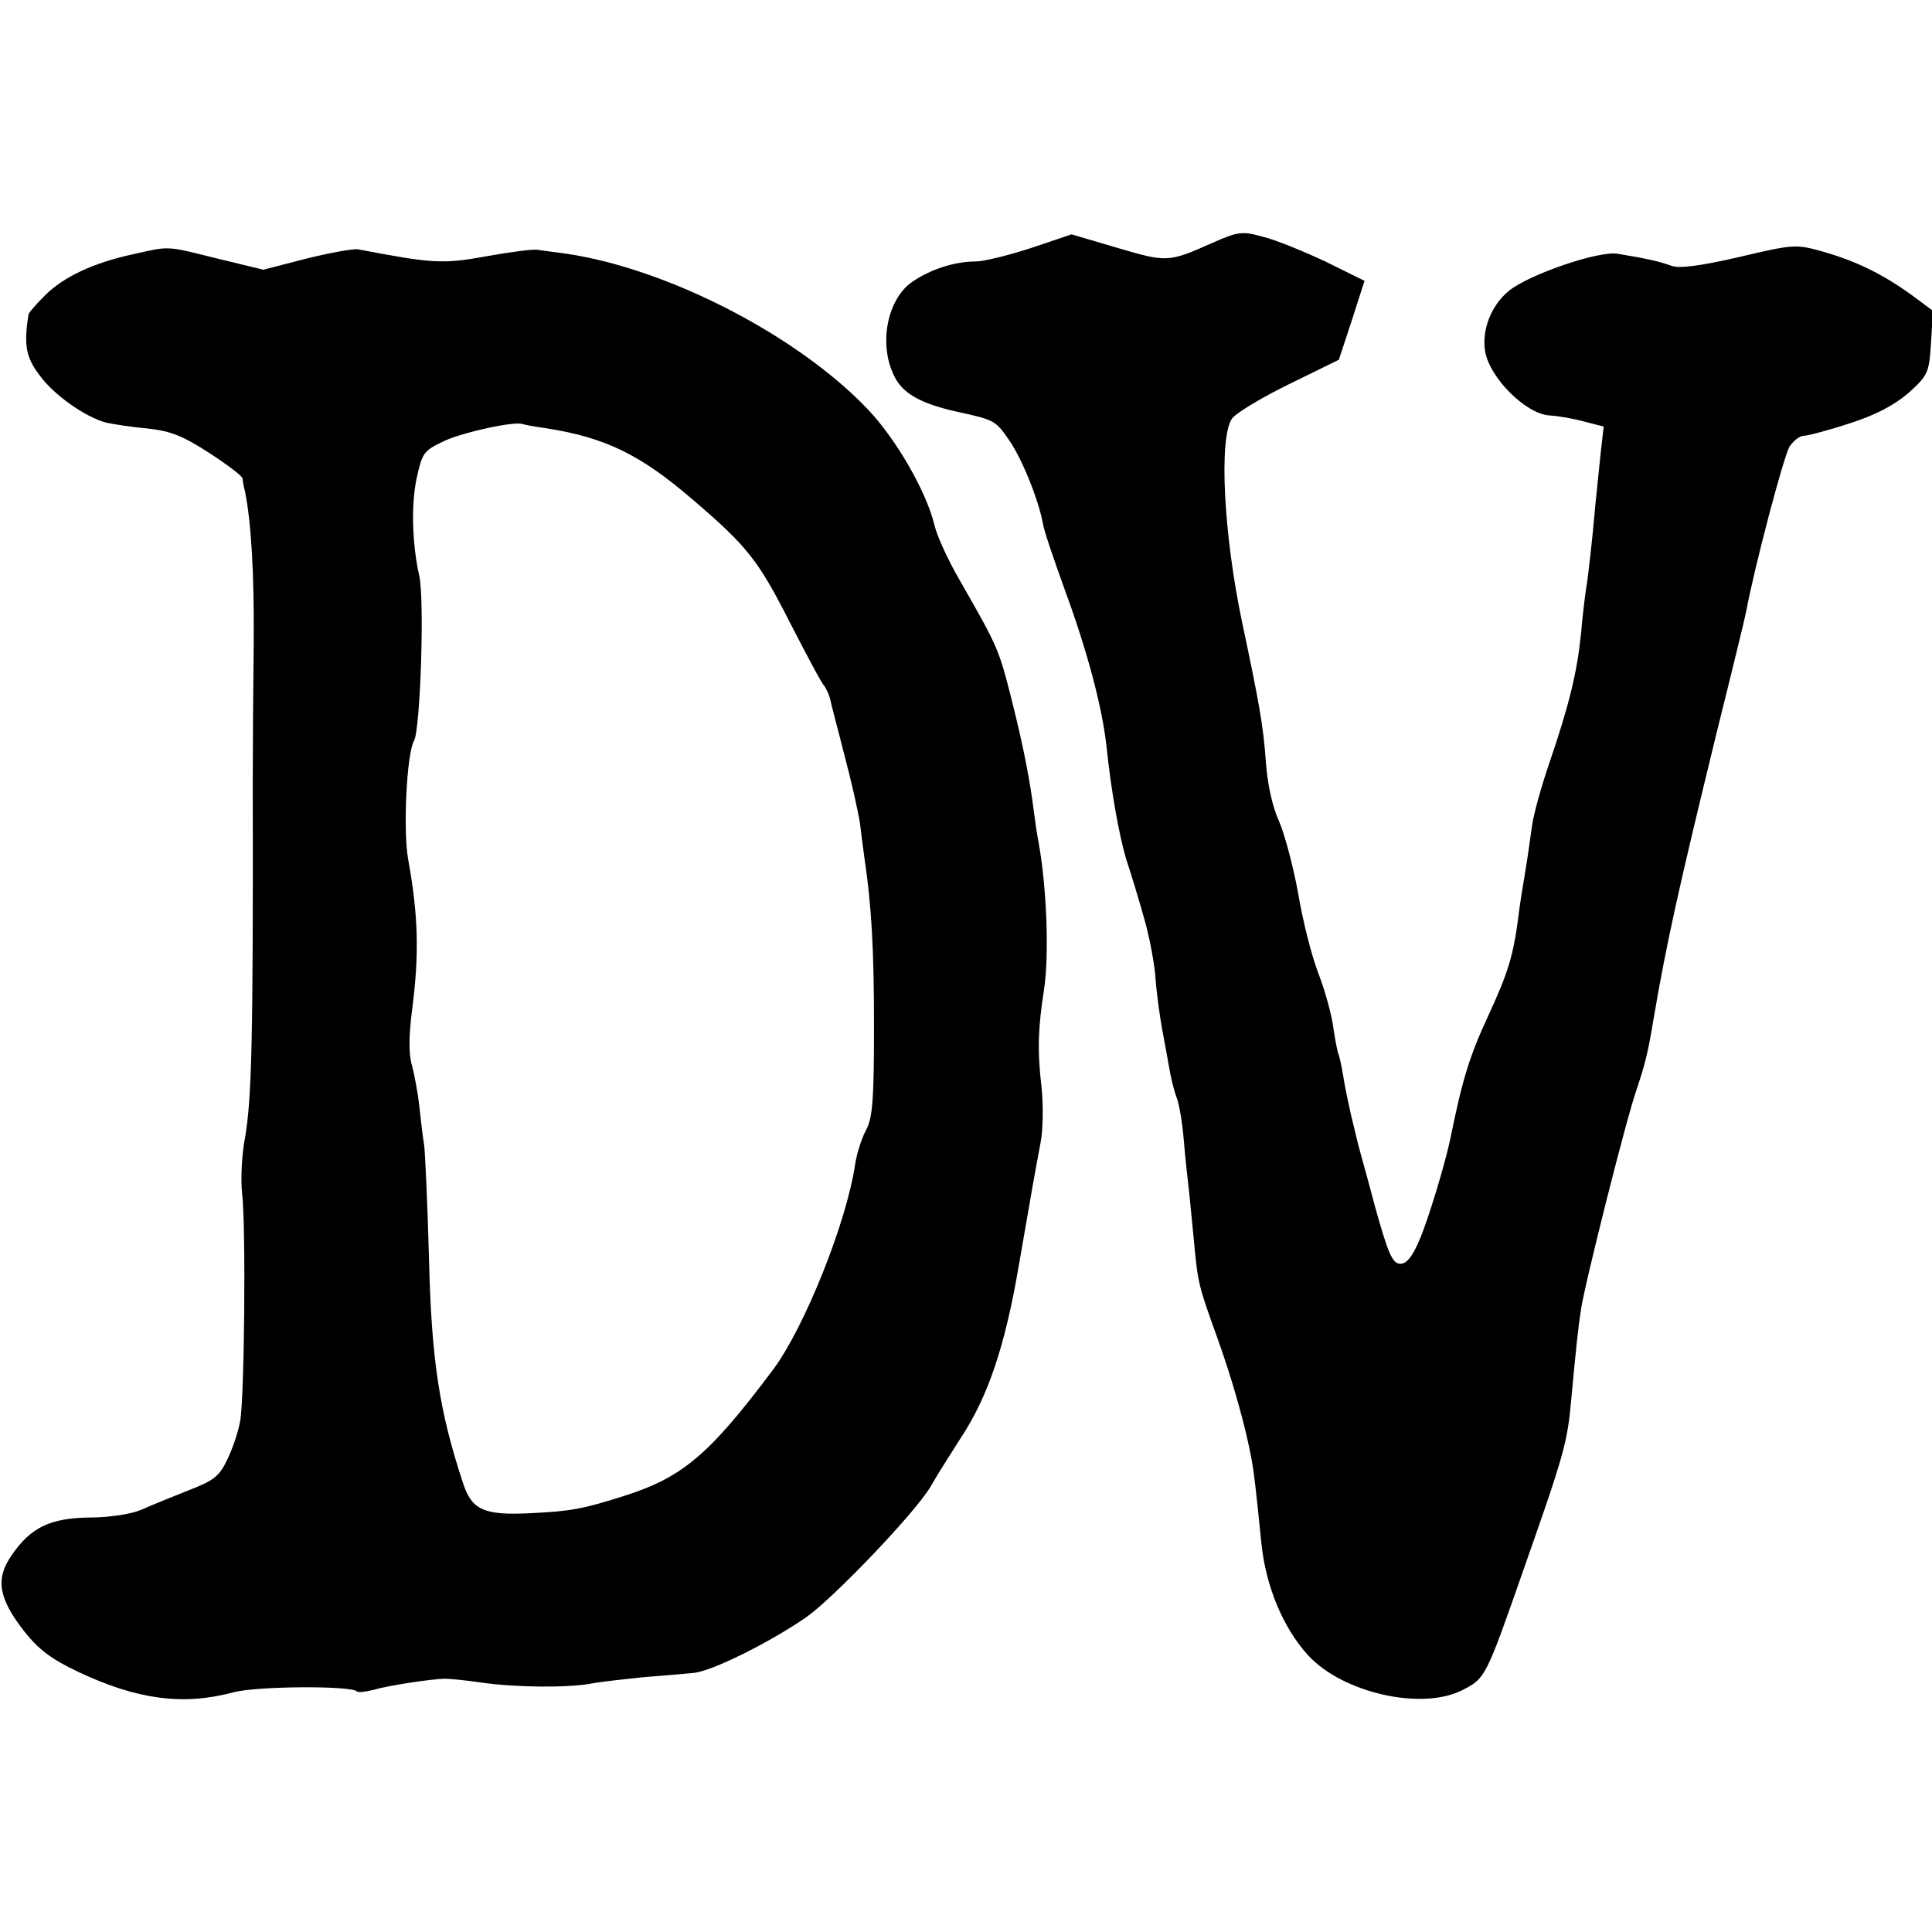<?xml version="1.0" standalone="no"?>
<!DOCTYPE svg PUBLIC "-//W3C//DTD SVG 20010904//EN"
 "http://www.w3.org/TR/2001/REC-SVG-20010904/DTD/svg10.dtd">
<svg version="1.0" xmlns="http://www.w3.org/2000/svg"
 width="399pt" height="399pt" viewBox="0 0 399 399"
 preserveAspectRatio="xMidYMid meet">
<g transform="translate(0,399) scale(0.1,-0.1)"
fill="#000000" stroke="none">
<path d="M2130 3478 c-46 -15 -98 -28 -115 -28 -43 0 -93 -16 -131 -42 -51
-35 -70 -127 -38 -193 17 -37 54 -58 129 -75 78 -17 81 -18 109 -59 26 -37 61
-123 70 -173 2 -14 23 -75 45 -136 46 -125 77 -241 86 -322 10 -96 26 -184 41
-235 9 -27 25 -79 35 -115 11 -36 22 -92 25 -125 2 -33 9 -82 14 -110 5 -27
12 -64 15 -82 3 -18 9 -43 14 -57 6 -13 13 -55 16 -93 3 -37 8 -81 10 -98 2
-16 6 -61 10 -100 9 -98 10 -99 48 -205 32 -89 59 -184 72 -255 5 -28 8 -53
20 -172 9 -89 45 -175 96 -231 71 -78 234 -115 318 -73 49 25 49 25 128 251
83 236 90 260 98 350 9 99 15 154 20 185 7 50 94 396 115 455 17 51 23 74 34
140 28 165 53 276 132 600 31 124 58 235 60 246 17 92 78 323 90 342 8 12 21
22 29 22 8 0 50 11 93 25 56 18 92 37 123 63 41 37 43 42 47 104 l4 66 -43 32
c-61 44 -114 70 -183 90 -57 16 -61 16 -175 -11 -78 -18 -123 -24 -139 -18
-24 9 -56 16 -112 25 -39 6 -180 -42 -223 -76 -37 -30 -57 -80 -50 -125 9 -55
84 -130 133 -133 19 -1 52 -7 73 -13 l39 -10 -6 -52 c-3 -29 -8 -77 -11 -107
-7 -80 -15 -151 -20 -180 -2 -14 -7 -54 -10 -90 -8 -78 -24 -145 -65 -265 -17
-49 -33 -108 -36 -130 -3 -22 -9 -65 -14 -95 -5 -30 -12 -72 -14 -92 -11 -83
-21 -116 -63 -207 -38 -82 -53 -130 -78 -254 -11 -52 -46 -168 -64 -209 -14
-33 -26 -48 -39 -48 -16 0 -25 20 -52 117 -17 65 -34 124 -36 133 -2 8 -8 34
-14 58 -5 23 -13 59 -16 80 -3 20 -8 40 -9 43 -2 3 -7 27 -11 54 -3 26 -17 78
-31 114 -14 36 -33 111 -42 166 -10 55 -28 123 -40 150 -14 31 -24 79 -27 125
-5 71 -14 121 -49 286 -38 181 -48 378 -21 419 7 11 60 43 117 71 l104 51 27
82 26 81 -81 40 c-45 21 -103 45 -129 51 -42 12 -51 11 -105 -13 -90 -40 -93
-40 -195 -10 l-95 28 -83 -28z"/>
<path d="M275 3465 c-83 -18 -144 -47 -182 -85 -18 -18 -33 -35 -34 -39 -10
-62 -6 -88 22 -125 30 -42 96 -88 139 -99 14 -3 52 -9 85 -12 48 -5 74 -16
128 -51 37 -24 67 -47 68 -52 0 -4 2 -16 5 -27 13 -65 19 -169 18 -310 -1 -88
-2 -216 -2 -285 1 -539 -2 -658 -16 -740 -7 -36 -9 -87 -6 -115 8 -65 5 -418
-4 -470 -4 -22 -16 -58 -27 -80 -16 -34 -28 -43 -80 -63 -33 -13 -77 -31 -97
-40 -21 -9 -67 -16 -107 -16 -82 -1 -122 -21 -161 -78 -34 -49 -27 -89 26
-157 30 -38 57 -58 112 -84 121 -57 216 -70 320 -42 49 13 242 14 255 2 2 -3
18 -1 34 3 30 9 122 23 149 23 8 0 42 -3 75 -8 71 -10 176 -11 226 -2 20 4 68
9 105 13 38 3 86 7 106 9 37 3 156 62 233 115 57 40 226 217 257 270 14 25 43
70 62 100 57 86 92 192 120 356 29 168 33 190 45 254 5 25 6 77 2 115 -9 76
-7 123 5 200 11 71 6 211 -11 305 -3 14 -7 43 -10 65 -7 58 -21 132 -45 227
-27 107 -28 110 -107 248 -24 41 -48 93 -53 115 -17 71 -81 181 -140 242 -145
151 -411 288 -620 319 -25 3 -51 7 -59 8 -8 2 -55 -4 -105 -13 -93 -17 -113
-15 -266 14 -10 2 -58 -7 -107 -19 l-89 -23 -95 23 c-109 27 -97 26 -174 9z
m850 -359 c125 -19 198 -55 307 -149 111 -95 134 -124 199 -252 34 -66 65
-125 71 -131 5 -7 11 -20 13 -30 2 -11 16 -62 29 -114 14 -52 28 -115 32 -140
3 -25 7 -56 9 -70 15 -101 20 -189 20 -350 0 -154 -3 -190 -17 -215 -9 -17
-19 -49 -22 -70 -18 -121 -105 -337 -169 -423 -131 -175 -187 -223 -307 -261
-87 -28 -113 -32 -193 -36 -97 -5 -123 6 -141 63 -49 148 -65 255 -70 462 -3
113 -8 219 -10 235 -3 17 -7 53 -10 80 -3 28 -10 65 -15 84 -7 22 -7 61 0 115
15 115 13 195 -8 311 -11 61 -3 219 12 245 13 22 22 290 11 340 -15 67 -17
146 -6 200 12 55 14 59 59 80 40 18 145 41 161 34 3 -1 23 -5 45 -8z"/>
</g>
</svg>
